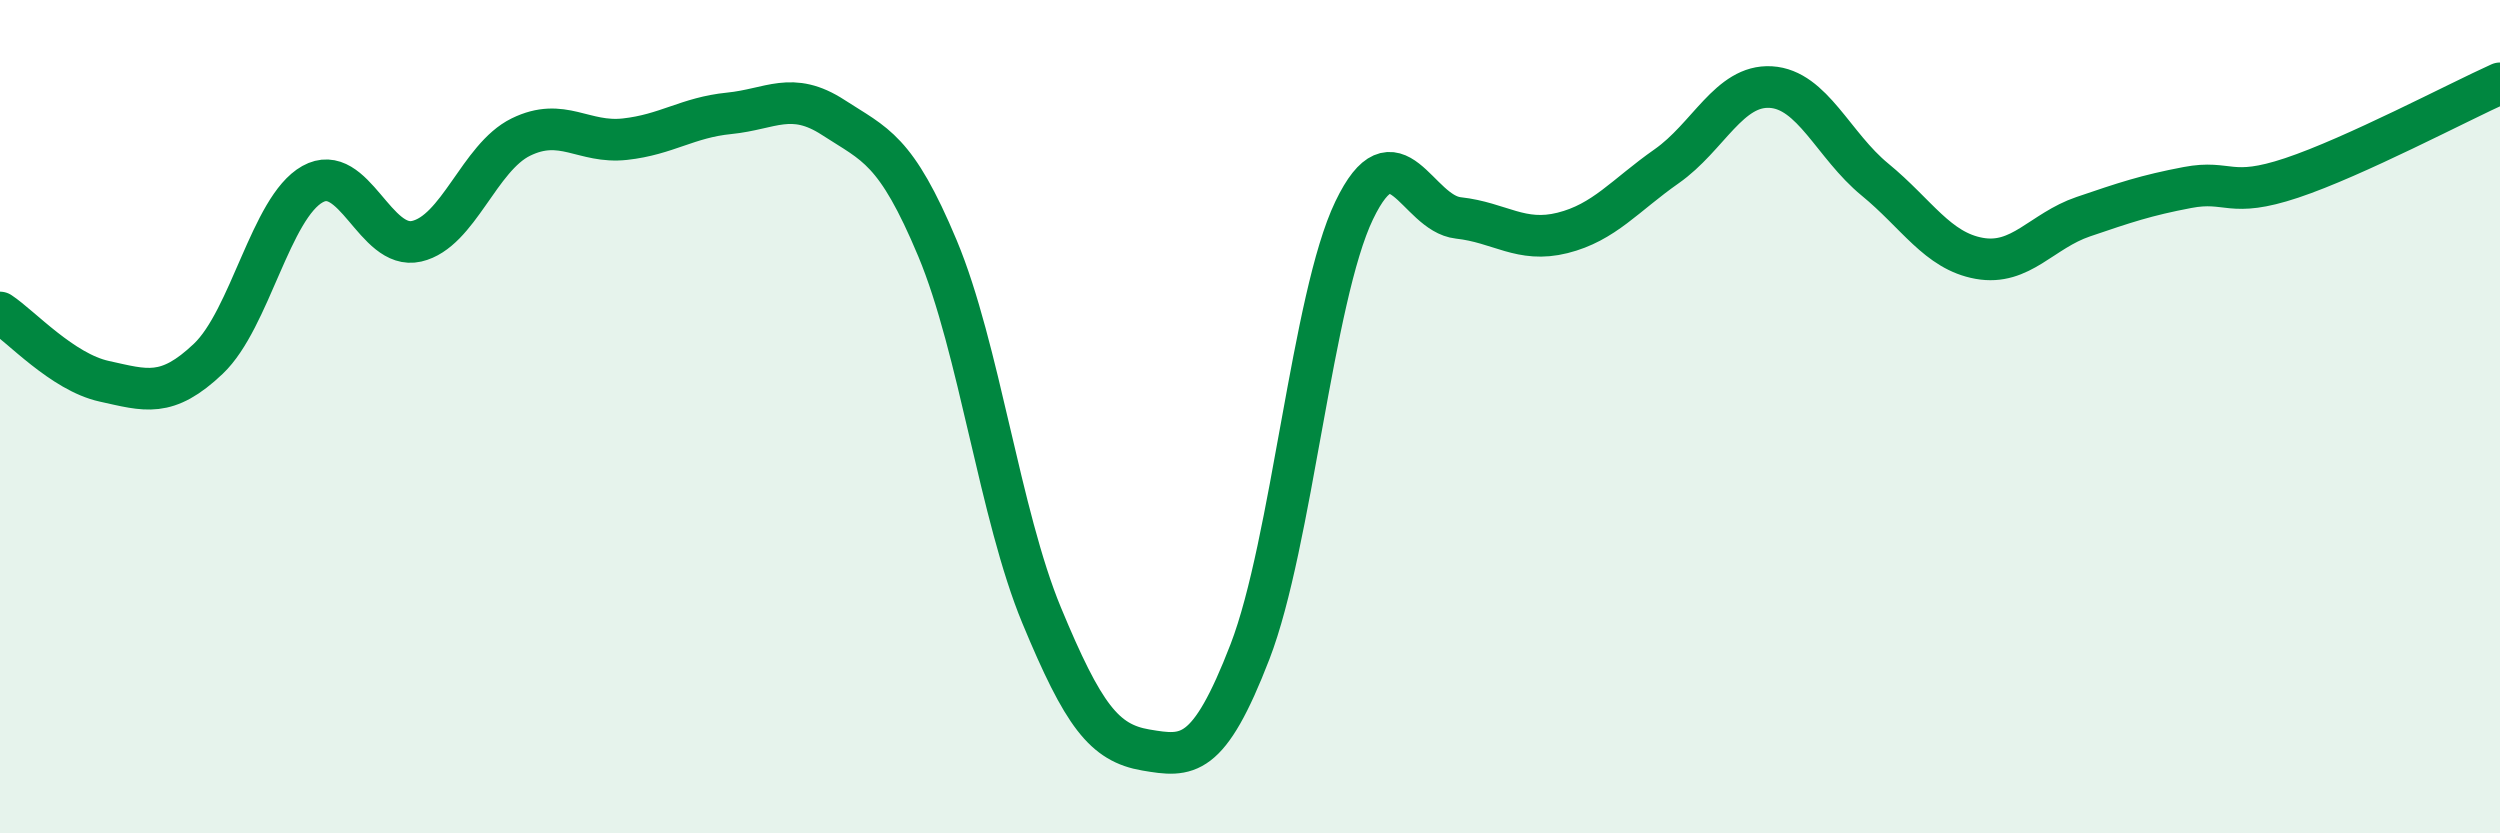 
    <svg width="60" height="20" viewBox="0 0 60 20" xmlns="http://www.w3.org/2000/svg">
      <path
        d="M 0,7.5 C 0.5,7.83 1.5,8.93 2.5,9.15 C 3.5,9.37 4,9.56 5,8.61 C 6,7.66 6.5,4.98 7.5,4.42 C 8.5,3.86 9,6.02 10,5.79 C 11,5.56 11.5,3.78 12.5,3.29 C 13.5,2.8 14,3.45 15,3.34 C 16,3.23 16.5,2.82 17.5,2.72 C 18.5,2.62 19,2.17 20,2.82 C 21,3.47 21.5,3.57 22.5,5.96 C 23.5,8.35 24,12.36 25,14.77 C 26,17.18 26.5,17.83 27.5,18 C 28.5,18.17 29,18.23 30,15.64 C 31,13.05 31.5,7.13 32.5,5.05 C 33.5,2.97 34,5.12 35,5.23 C 36,5.34 36.5,5.84 37.5,5.59 C 38.5,5.34 39,4.69 40,3.99 C 41,3.29 41.5,2.03 42.5,2.09 C 43.5,2.15 44,3.49 45,4.31 C 46,5.13 46.5,6.02 47.5,6.2 C 48.5,6.38 49,5.54 50,5.2 C 51,4.86 51.5,4.69 52.5,4.5 C 53.5,4.31 53.5,4.77 55,4.27 C 56.5,3.77 59,2.45 60,2L60 20L0 20Z"
        fill="#008740"
        opacity="0.1"
        stroke-linecap="round"
        stroke-linejoin="round"
      />
      <path
        d="M 0,7.5 C 0.5,7.83 1.5,8.93 2.5,9.15 C 3.5,9.37 4,9.56 5,8.61 C 6,7.66 6.5,4.98 7.5,4.42 C 8.5,3.86 9,6.02 10,5.79 C 11,5.56 11.5,3.78 12.5,3.29 C 13.5,2.8 14,3.45 15,3.34 C 16,3.23 16.5,2.82 17.5,2.72 C 18.5,2.62 19,2.17 20,2.82 C 21,3.47 21.5,3.57 22.5,5.96 C 23.5,8.35 24,12.36 25,14.77 C 26,17.18 26.5,17.83 27.5,18 C 28.5,18.17 29,18.23 30,15.64 C 31,13.05 31.5,7.13 32.5,5.05 C 33.5,2.97 34,5.12 35,5.23 C 36,5.34 36.5,5.84 37.5,5.59 C 38.5,5.34 39,4.69 40,3.99 C 41,3.29 41.5,2.03 42.5,2.09 C 43.5,2.15 44,3.49 45,4.31 C 46,5.13 46.5,6.02 47.5,6.2 C 48.5,6.38 49,5.54 50,5.2 C 51,4.86 51.5,4.69 52.5,4.5 C 53.5,4.31 53.5,4.77 55,4.27 C 56.5,3.77 59,2.45 60,2"
        stroke="#008740"
        stroke-width="1"
        fill="none"
        stroke-linecap="round"
        stroke-linejoin="round"
      />
    </svg>
  